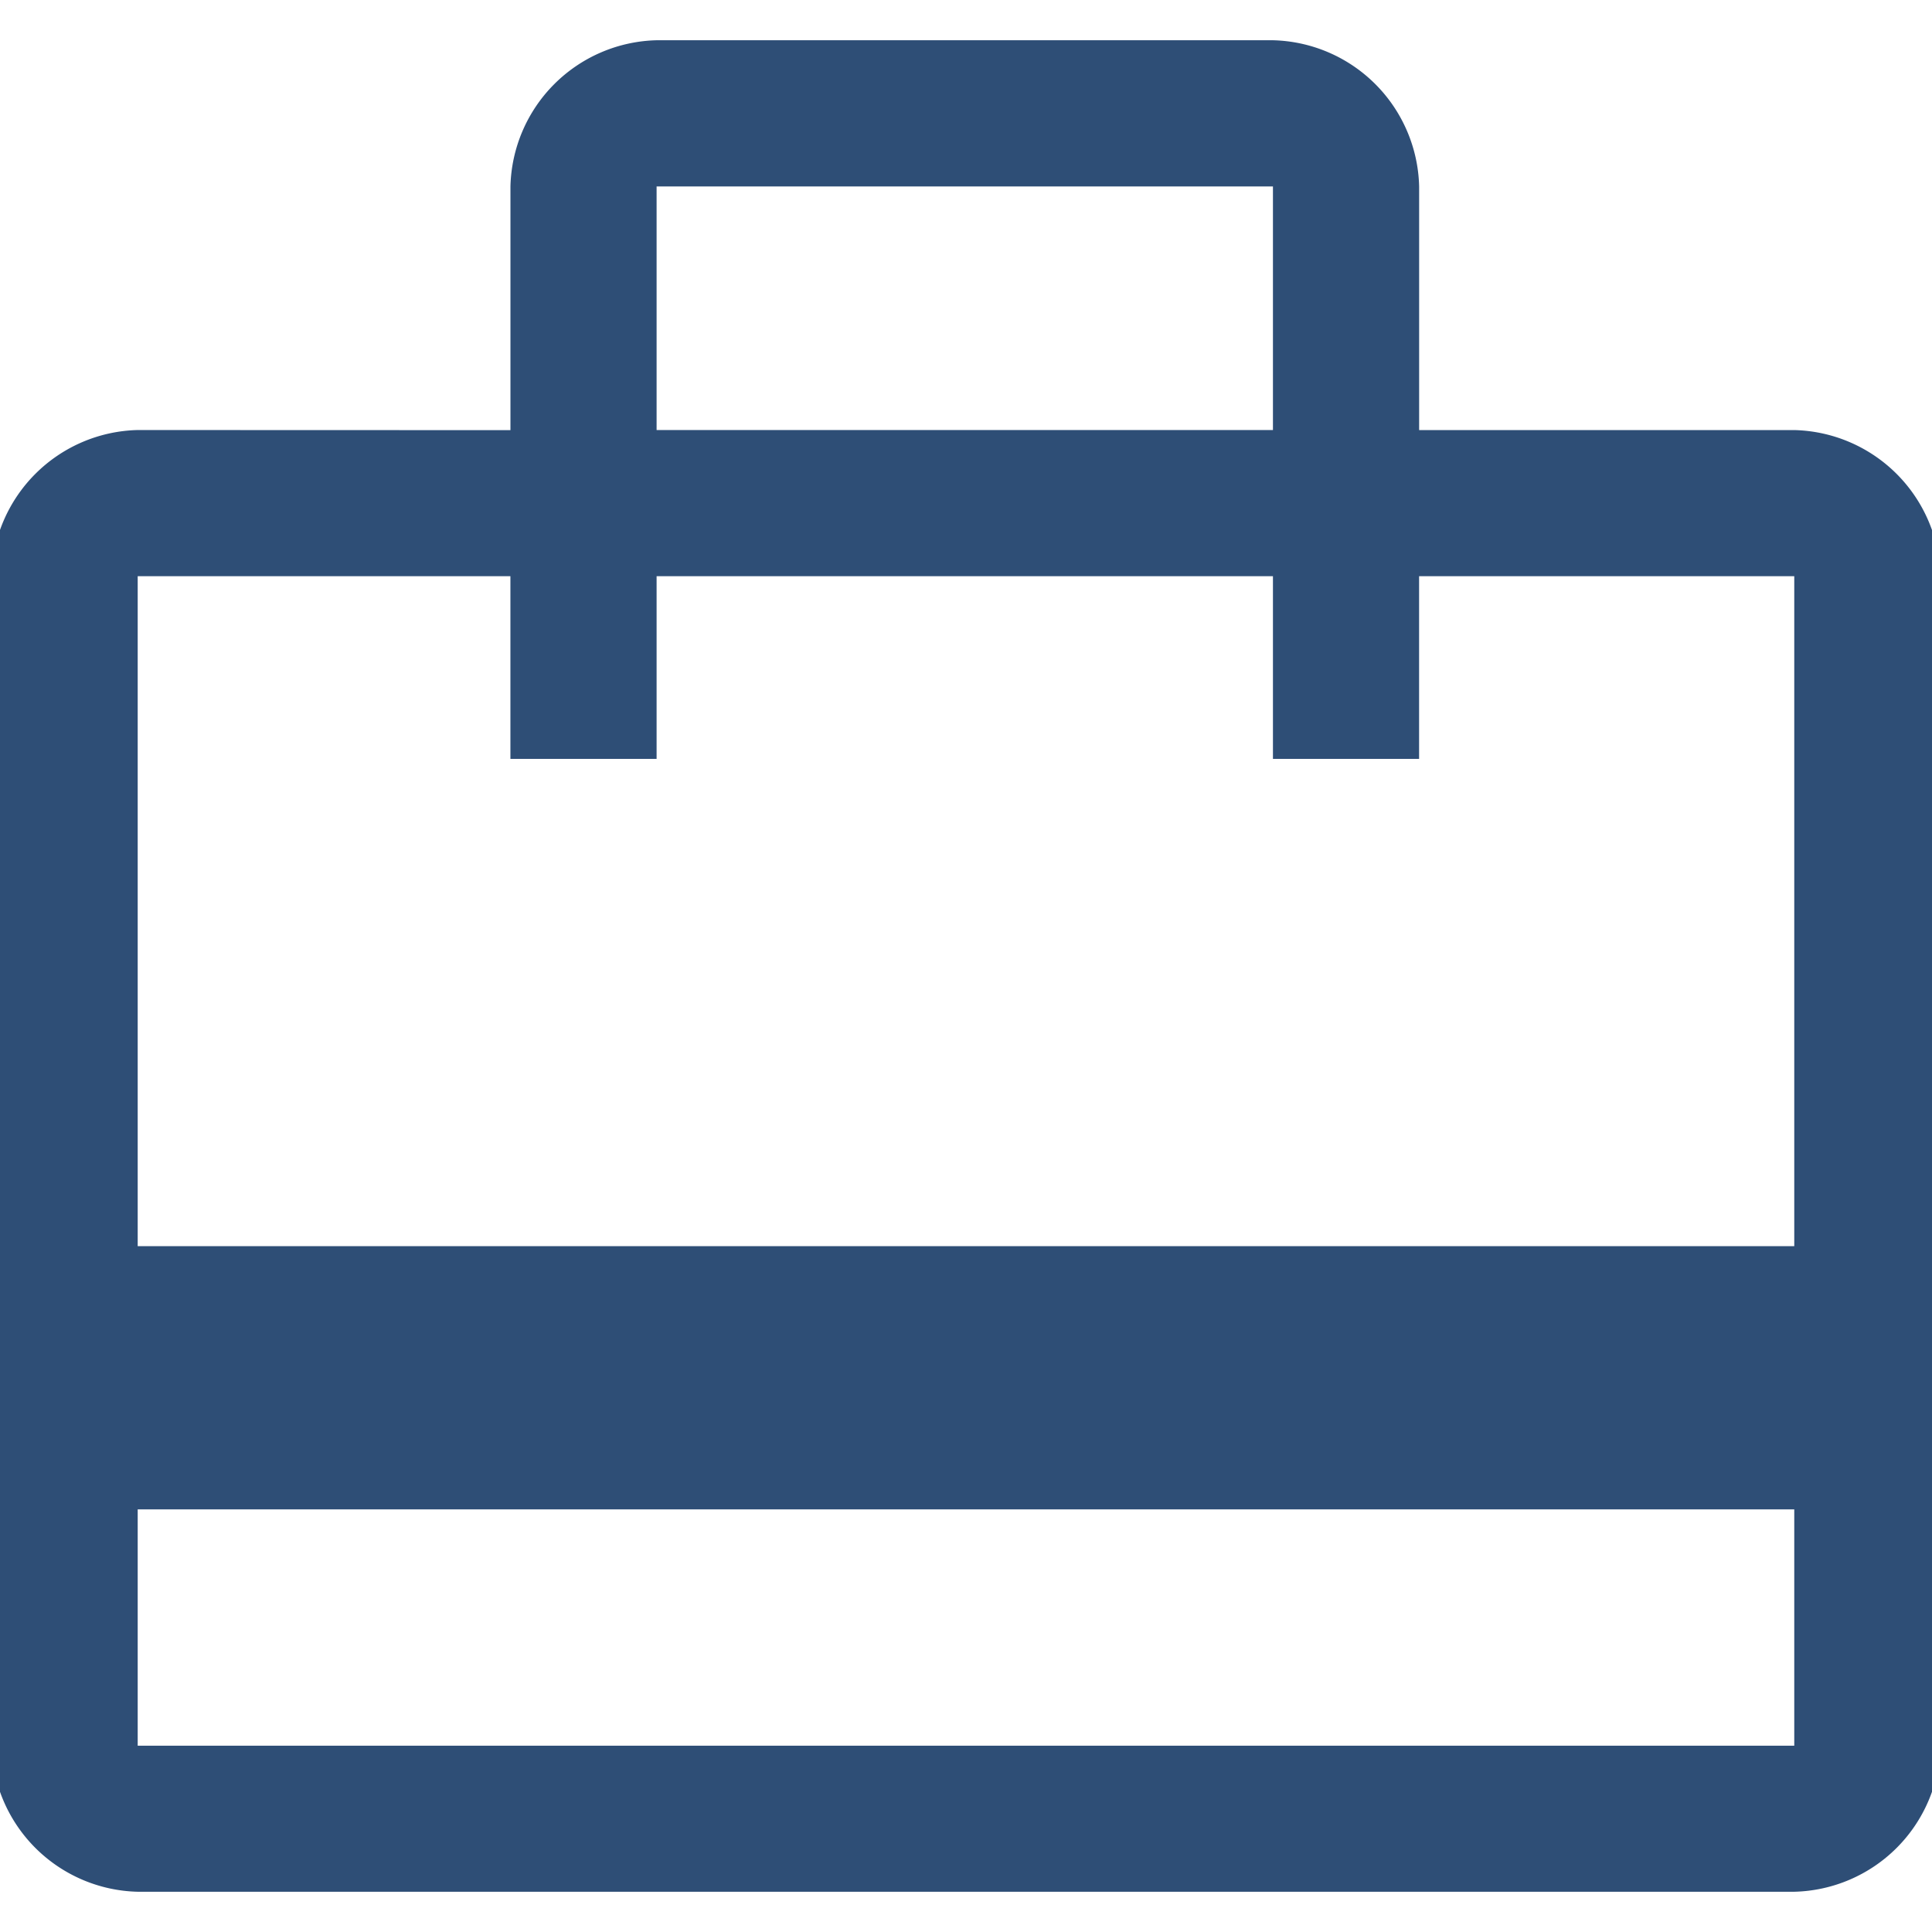 <svg xmlns="http://www.w3.org/2000/svg" xmlns:xlink="http://www.w3.org/1999/xlink" width="48" height="48" viewBox="0 0 48 48">
  <defs>
    <clipPath id="clip-path">
      <rect id="長方形_9290" data-name="長方形 9290" width="48" height="48" transform="translate(384.5 3601.5)" fill="#2e4e76"/>
    </clipPath>
  </defs>
  <g id="マスクグループ_75" data-name="マスクグループ 75" transform="translate(-384.5 -3601.5)" clip-path="url(#clip-path)">
    <path id="card_travel_FILL0_wght400_GRAD0_opsz48" d="M15.132,61.8v5.871H56.289V61.8Zm9.261-26.813V28.932A3.723,3.723,0,0,1,28.024,25.3H43.337a3.723,3.723,0,0,1,3.632,3.632v6.053h9.321a3.723,3.723,0,0,1,3.632,3.632V67.668A3.723,3.723,0,0,1,56.289,71.3H15.132A3.723,3.723,0,0,1,11.5,67.668V38.616a3.723,3.723,0,0,1,3.632-3.632ZM15.132,55.261H56.289V38.616H46.968v4.539H43.337V38.616H28.024v4.539H24.392V38.616H15.132ZM28.024,34.984H43.337V28.932H28.024ZM15.132,67.668v0Z" transform="translate(372.789 3577.2)" fill="#2e4e76"/>
  </g>
</svg>
